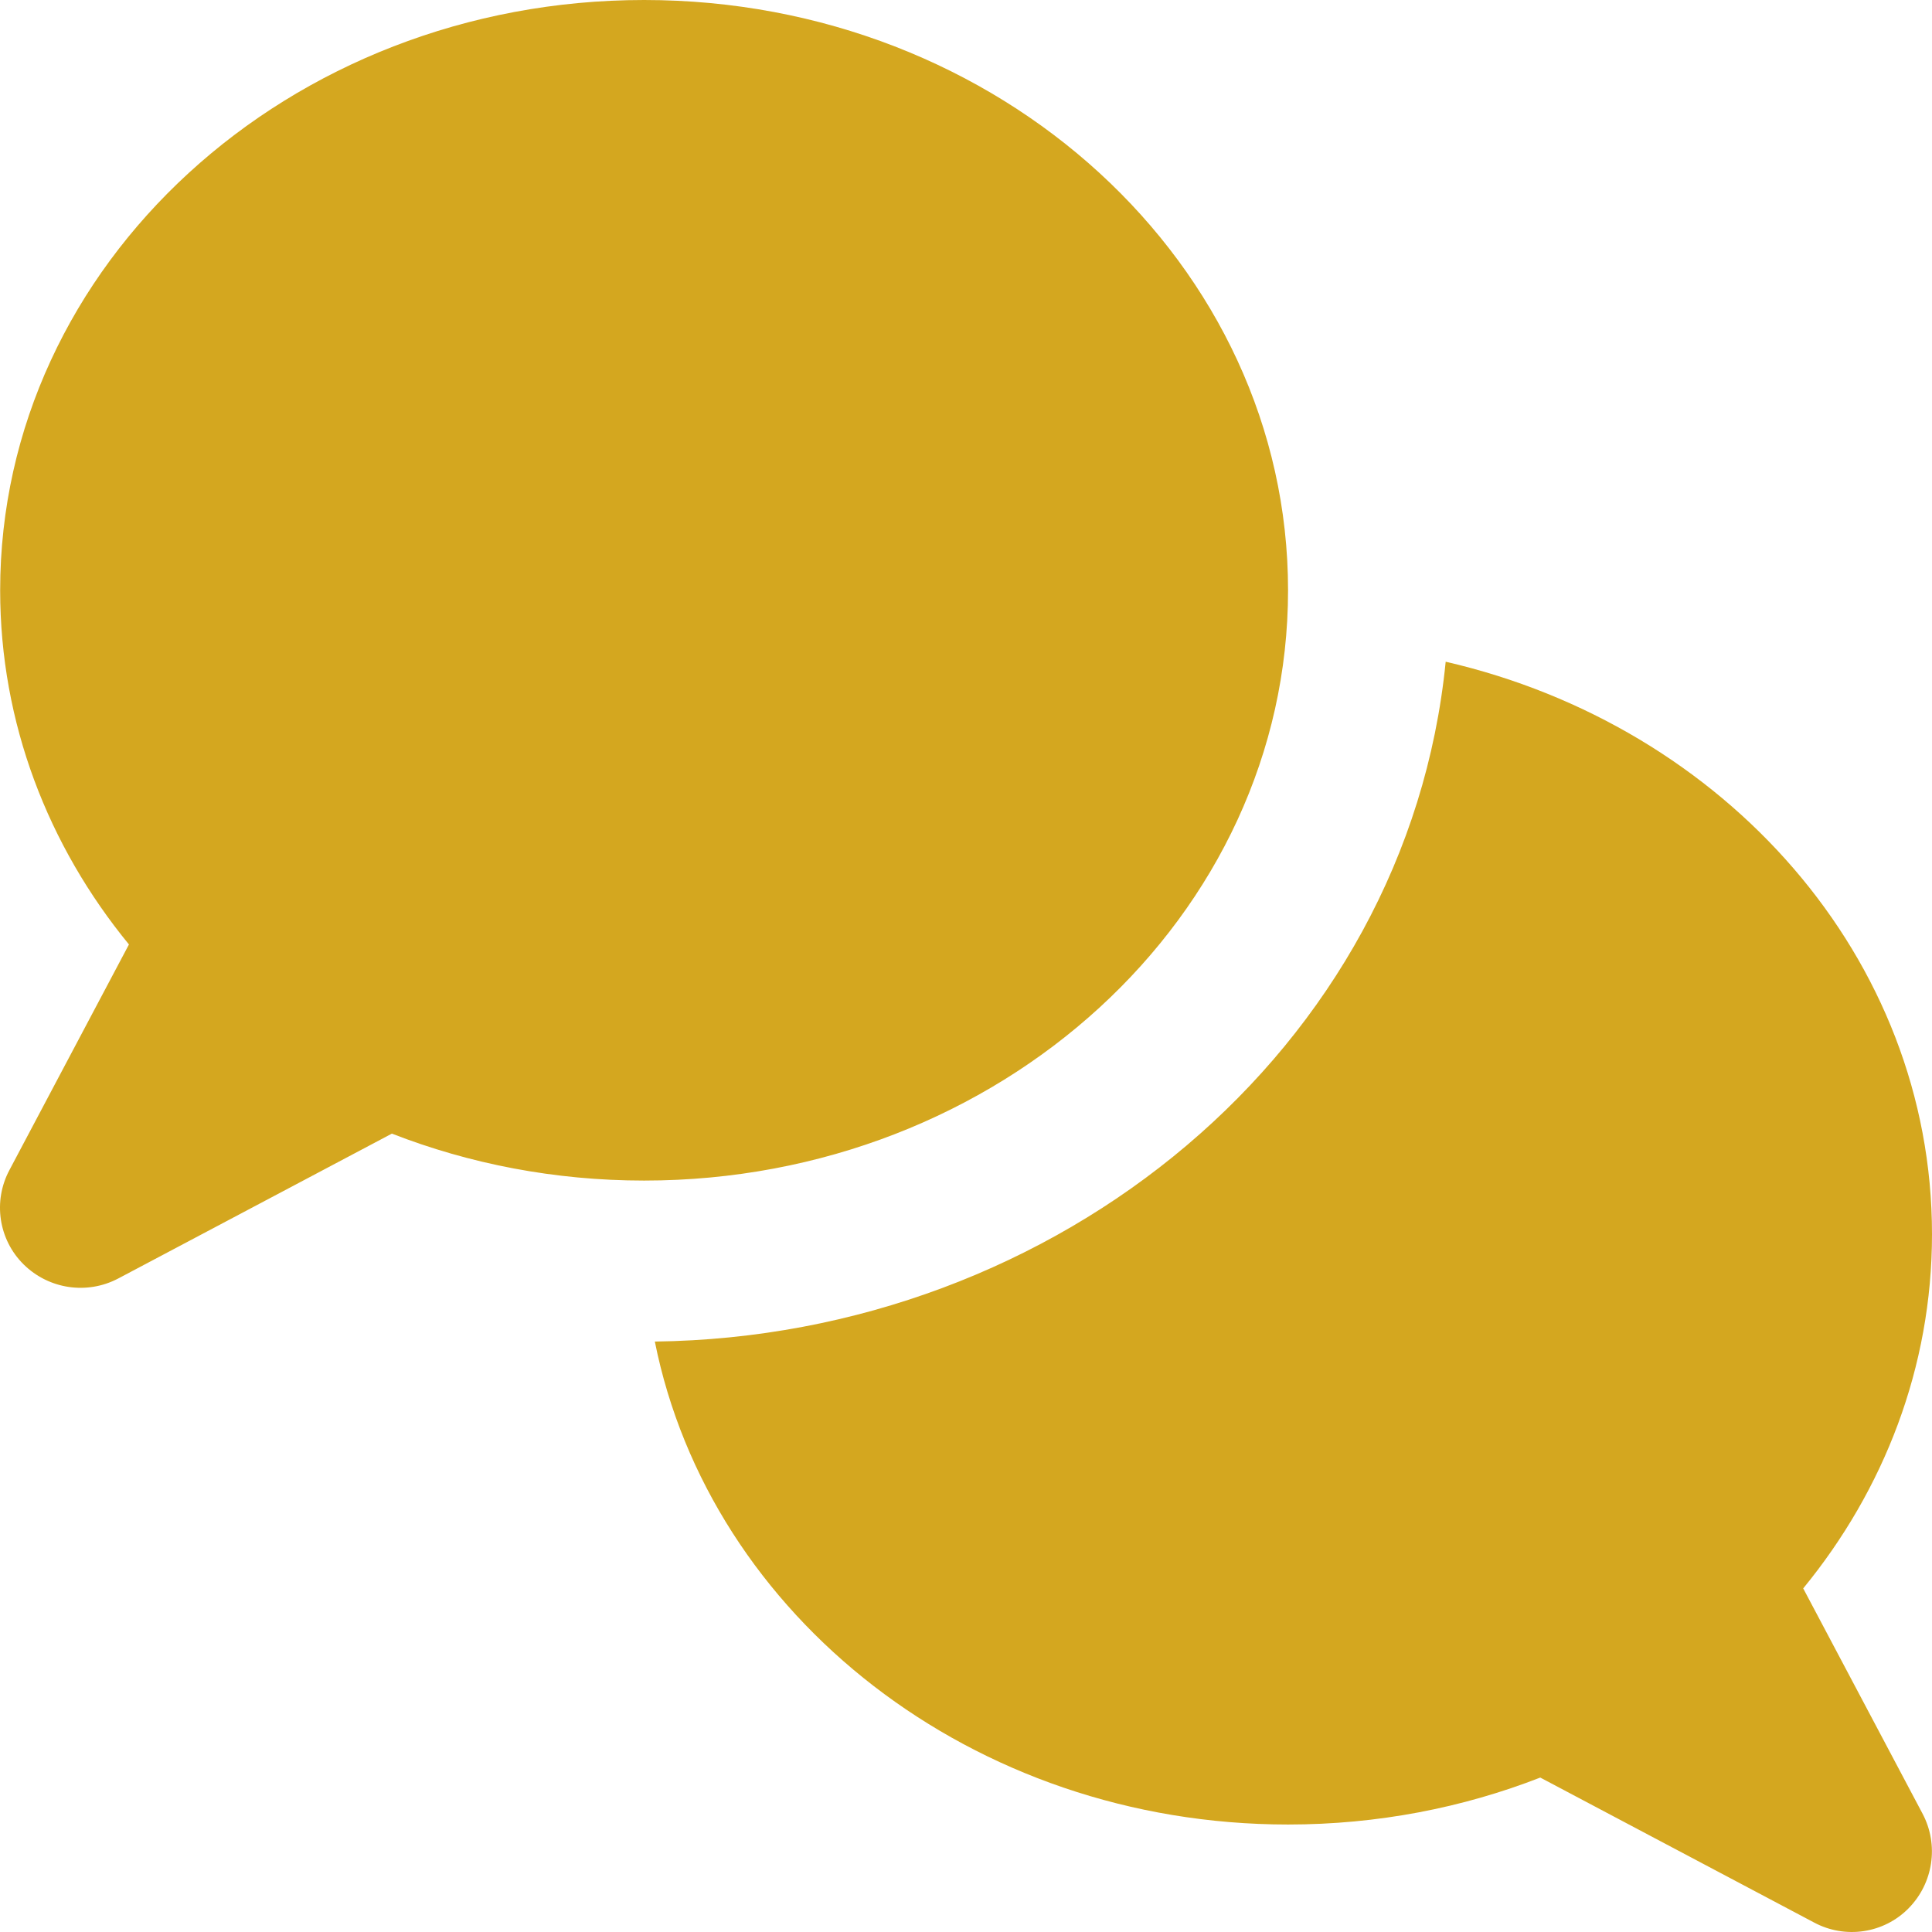 <svg width="234" height="234" viewBox="0 0 234 234" fill="none" xmlns="http://www.w3.org/2000/svg">
<path d="M156.006 71.494C156.006 110.978 121.072 142.988 78.013 142.988C67.167 142.988 56.849 140.957 47.465 137.301L14.318 154.85C10.54 156.84 5.909 156.15 2.863 153.144C-0.184 150.138 -0.875 145.466 1.157 141.688L15.618 114.391C5.828 102.448 0.019 87.58 0.019 71.494C0.019 32.01 34.954 0 78.013 0C121.072 0 156.006 32.01 156.006 71.494ZM156.006 220.982C117.781 220.982 85.975 195.756 79.313 162.487C128.059 161.877 170.427 127.186 175.099 80.147C208.936 87.946 234 116.016 234 149.488C234 165.574 228.191 180.441 218.401 192.384L232.863 219.682C234.853 223.46 234.162 228.091 231.156 231.137C228.15 234.184 223.479 234.875 219.701 232.843L186.554 215.295C177.17 218.951 166.852 220.982 156.006 220.982Z" fill="#D4A71F"/>
</svg>
